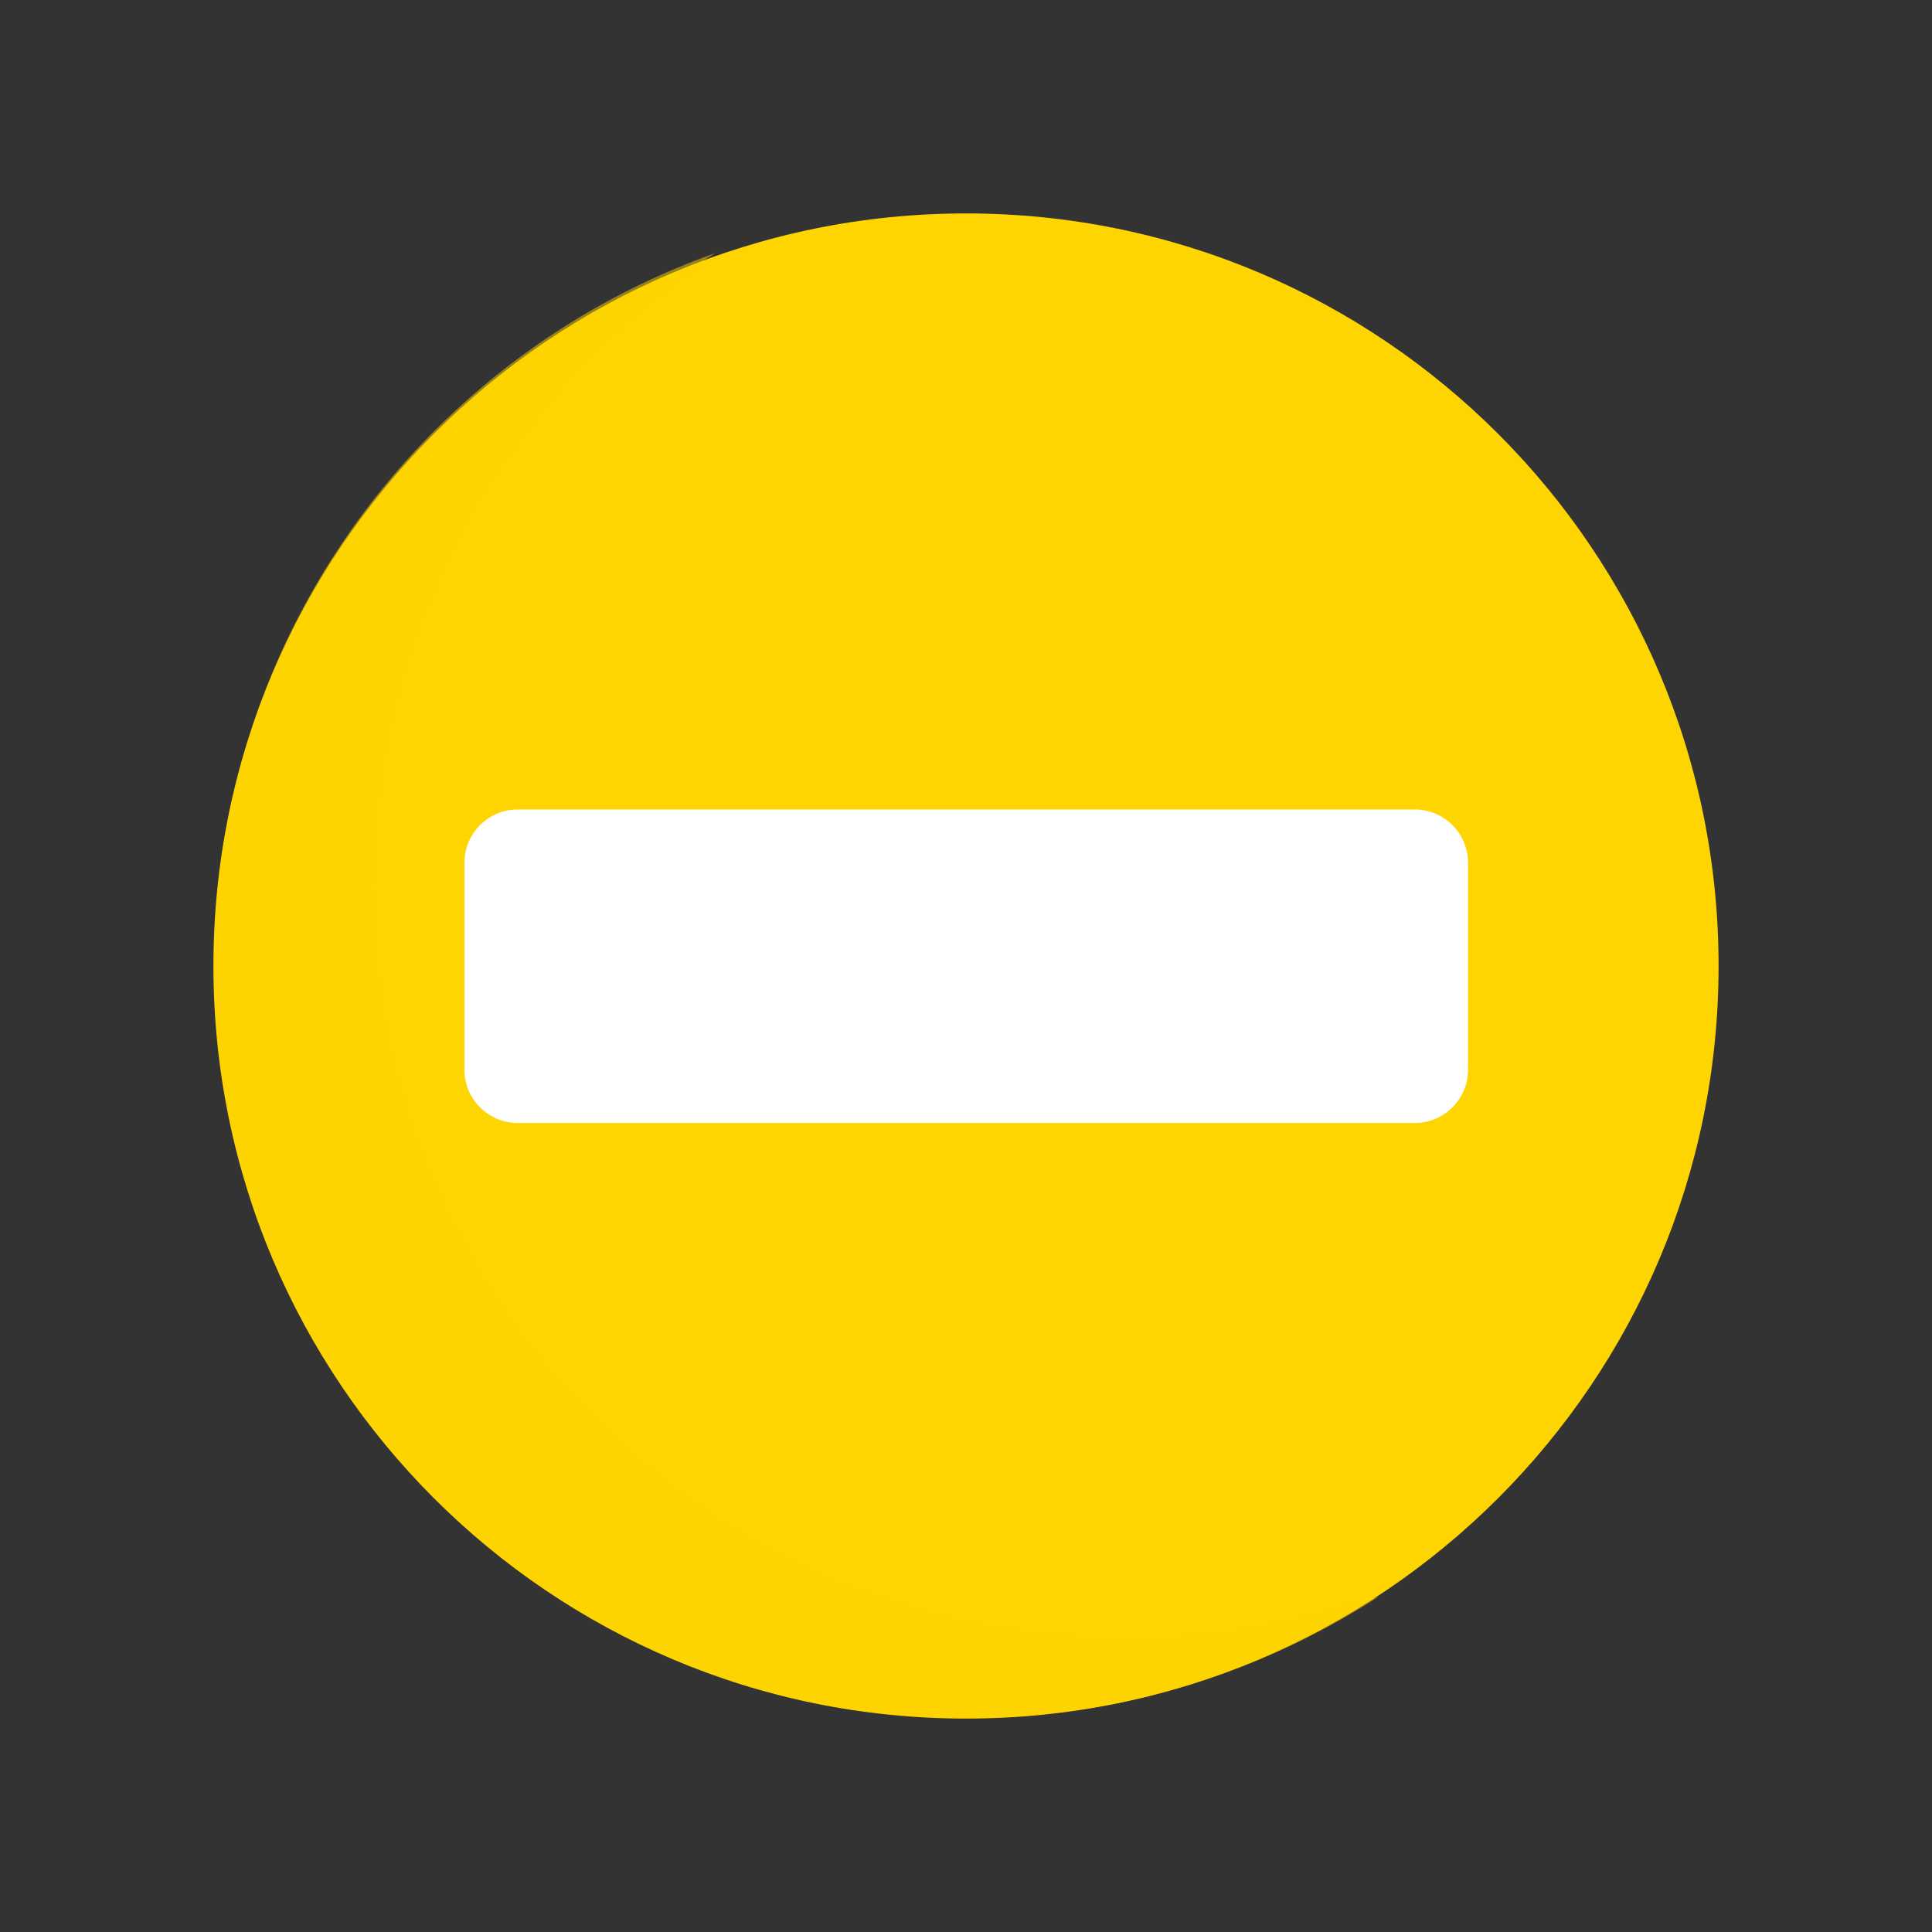 <svg xmlns="http://www.w3.org/2000/svg" width="430" height="430" fill="none" viewBox="0 0 430 430"><rect x="0" y="0" width="430" height="430" fill="#333333" stroke="none"/><path fill="#fed500" d="M215 382.5c92.508 0 167.5-74.992 167.5-167.5S307.508 47.5 215 47.5 47.5 122.492 47.5 215 122.492 382.5 215 382.5"/><path fill="#fed500" d="M306.82 355.36a167.875 167.875 0 0 1-198.206-11.415 167.87 167.87 0 0 1-48.72-192.464 167.88 167.88 0 0 1 99.226-95.12 167.888 167.888 0 0 0 28.344 296.433 167.9 167.9 0 0 0 119.356 2.566" opacity=".5" style="mix-blend-mode:multiply"/><path fill="#fff" d="M314.914 249.943H115.191c-6.486 0-11.822-5.336-11.822-11.822v-46.139c0-6.486 5.336-11.822 11.822-11.822h199.723c6.487 0 11.823 5.336 11.823 11.822v46.139c0 6.486-5.336 11.822-11.823 11.822"/></svg>